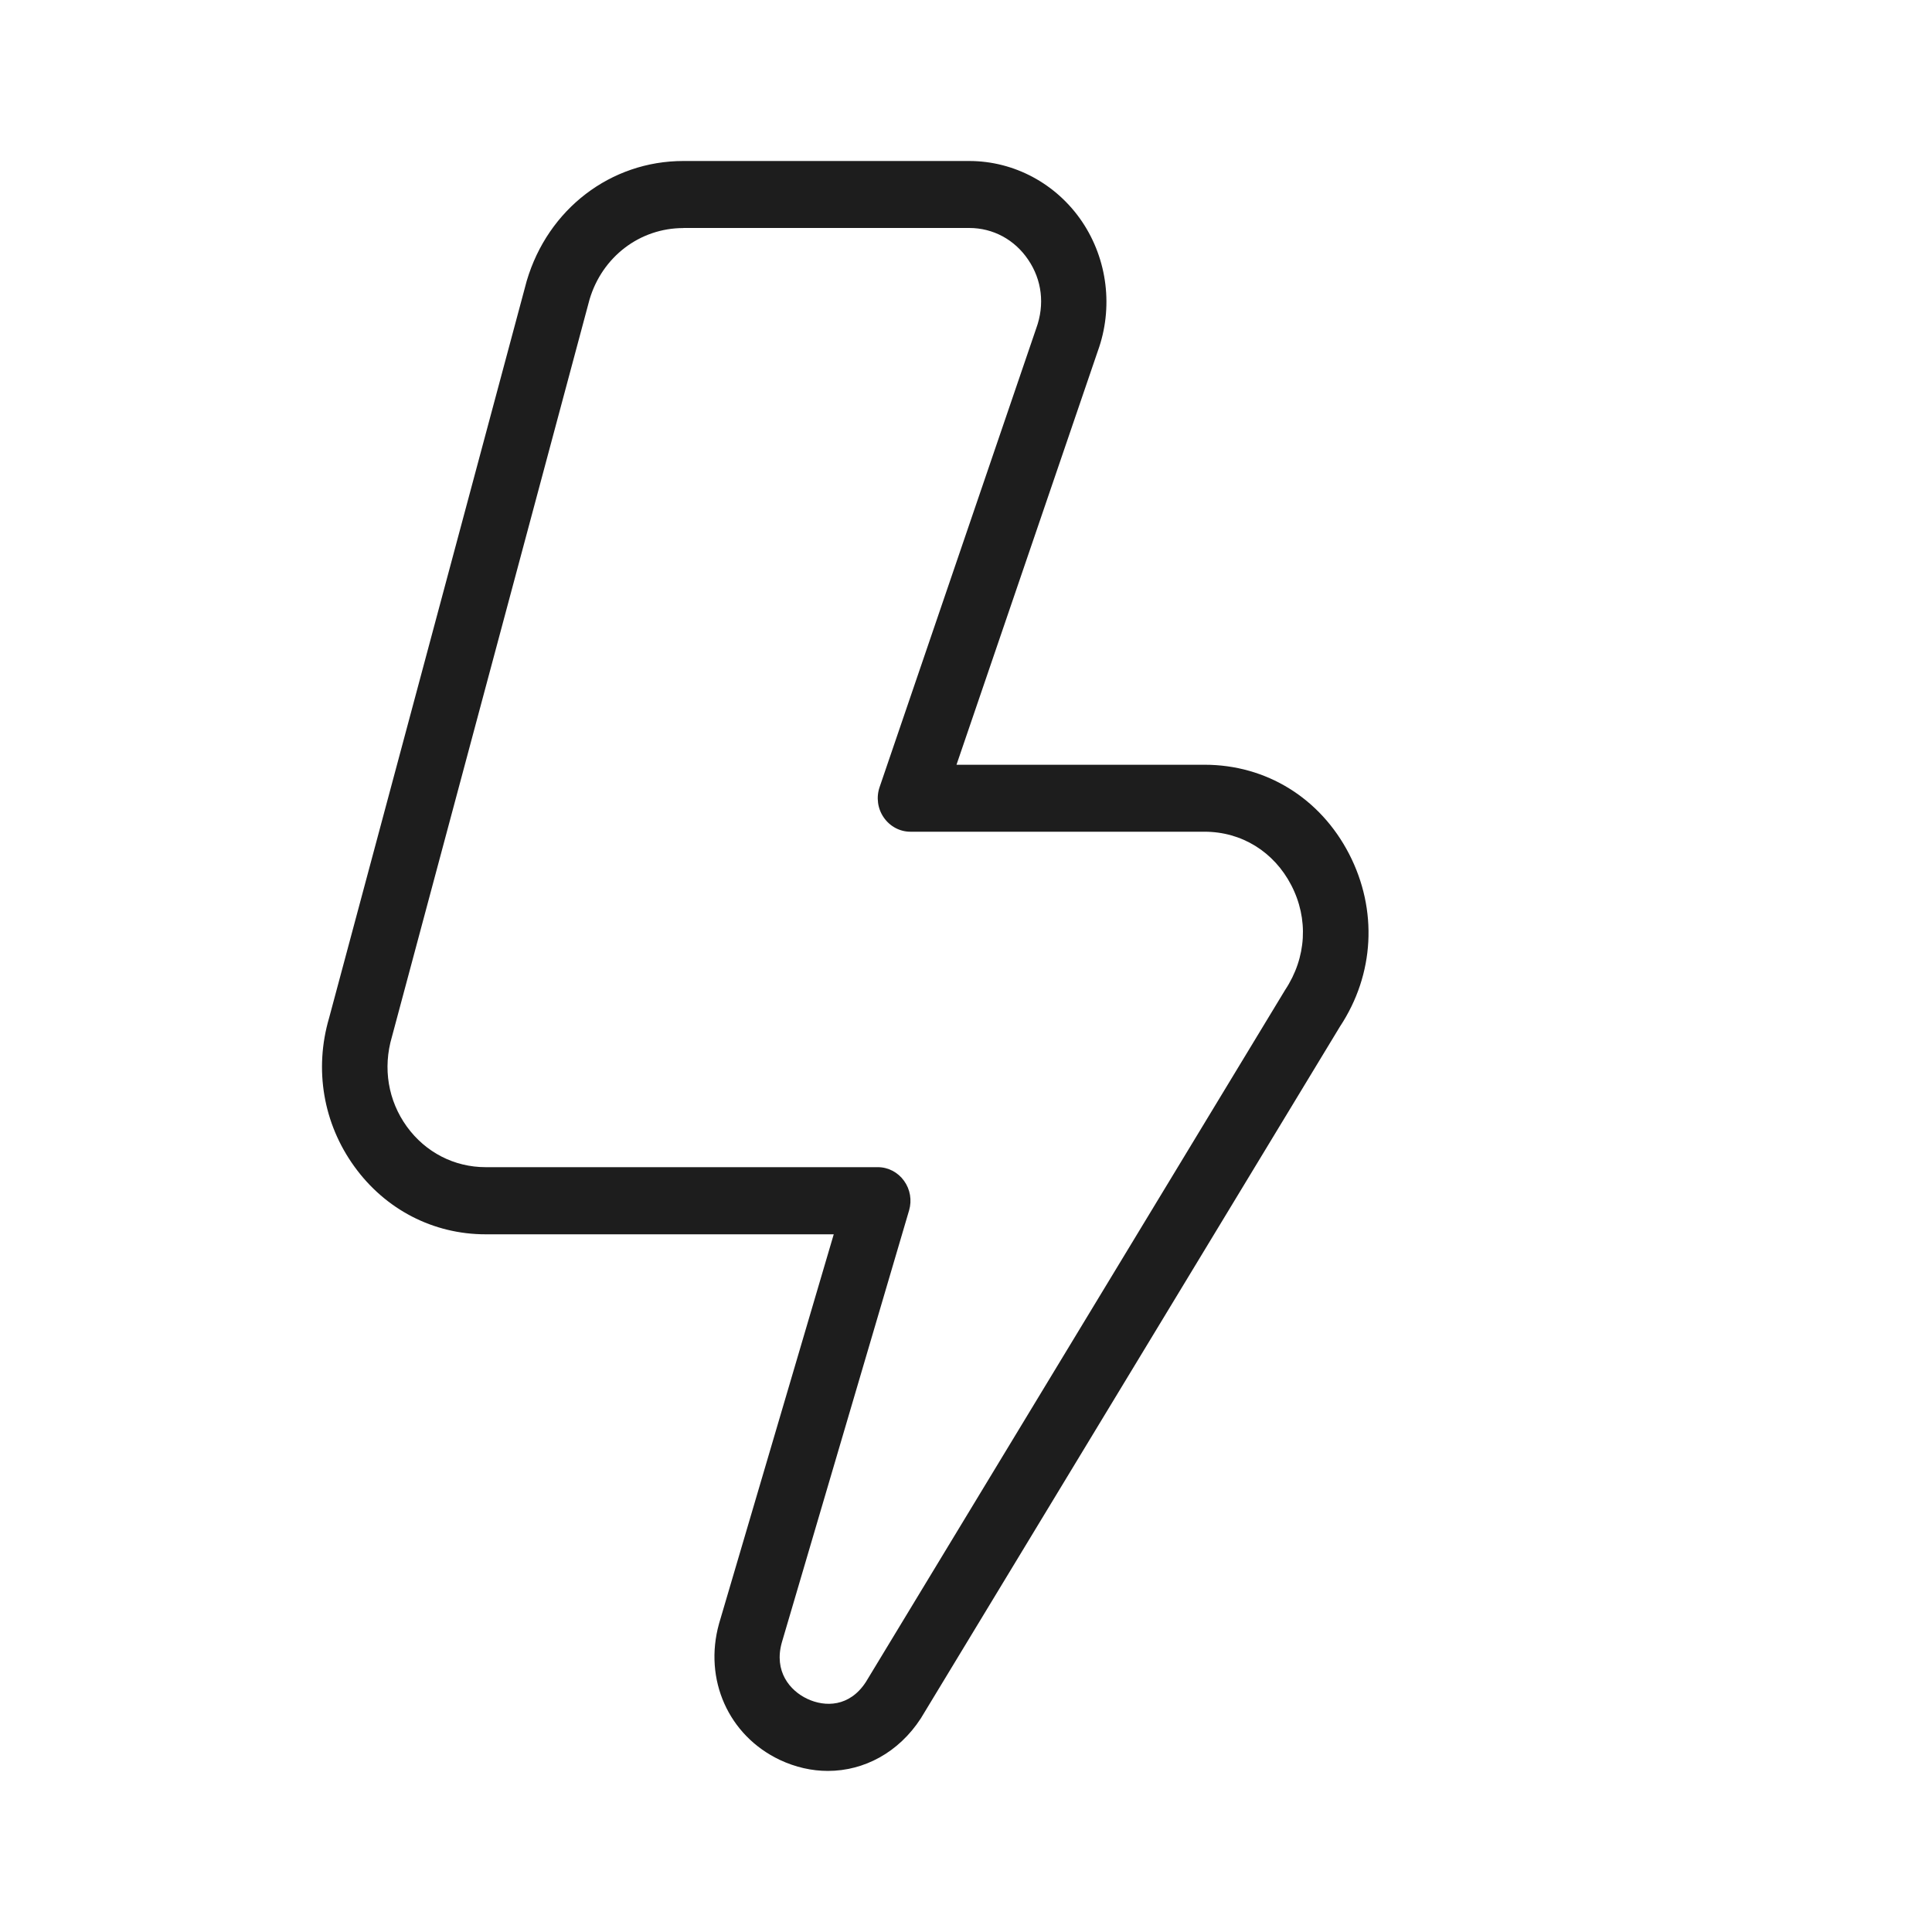 <svg width="24" height="24" viewBox="0 0 24 24" fill="none" xmlns="http://www.w3.org/2000/svg">
<path d="M10.284 21.999C10.085 21.999 9.883 21.954 9.687 21.862C9.049 21.559 8.739 20.863 8.932 20.17L10.357 15.333H6.032C5.383 15.333 4.788 15.026 4.402 14.491C4.015 13.956 3.901 13.284 4.088 12.646L6.543 3.49C6.807 2.595 7.588 2 8.488 2H12.04C12.599 2 13.123 2.282 13.441 2.752C13.759 3.223 13.832 3.826 13.637 4.362L11.882 9.5H14.964C15.73 9.5 16.4 9.914 16.759 10.608C17.117 11.302 17.075 12.103 16.645 12.753L11.439 21.346C11.164 21.77 10.734 21.999 10.284 21.999ZM8.489 2.833C7.948 2.833 7.48 3.19 7.323 3.722L4.869 12.878C4.753 13.27 4.822 13.674 5.054 13.995C5.286 14.315 5.643 14.499 6.033 14.499H10.905C11.033 14.499 11.154 14.562 11.23 14.668C11.307 14.774 11.33 14.91 11.293 15.036L9.712 20.404C9.612 20.761 9.81 21.001 10.029 21.104C10.248 21.207 10.554 21.207 10.757 20.893L15.964 12.298C16.231 11.895 16.257 11.414 16.041 10.997C15.826 10.581 15.424 10.332 14.964 10.332H11.31C11.178 10.332 11.055 10.266 10.979 10.156C10.902 10.046 10.883 9.905 10.927 9.777L12.873 4.077C12.98 3.783 12.943 3.477 12.773 3.227C12.604 2.976 12.336 2.832 12.04 2.832H8.488L8.489 2.833Z" fill="#1D1D1D"/>
</svg>
